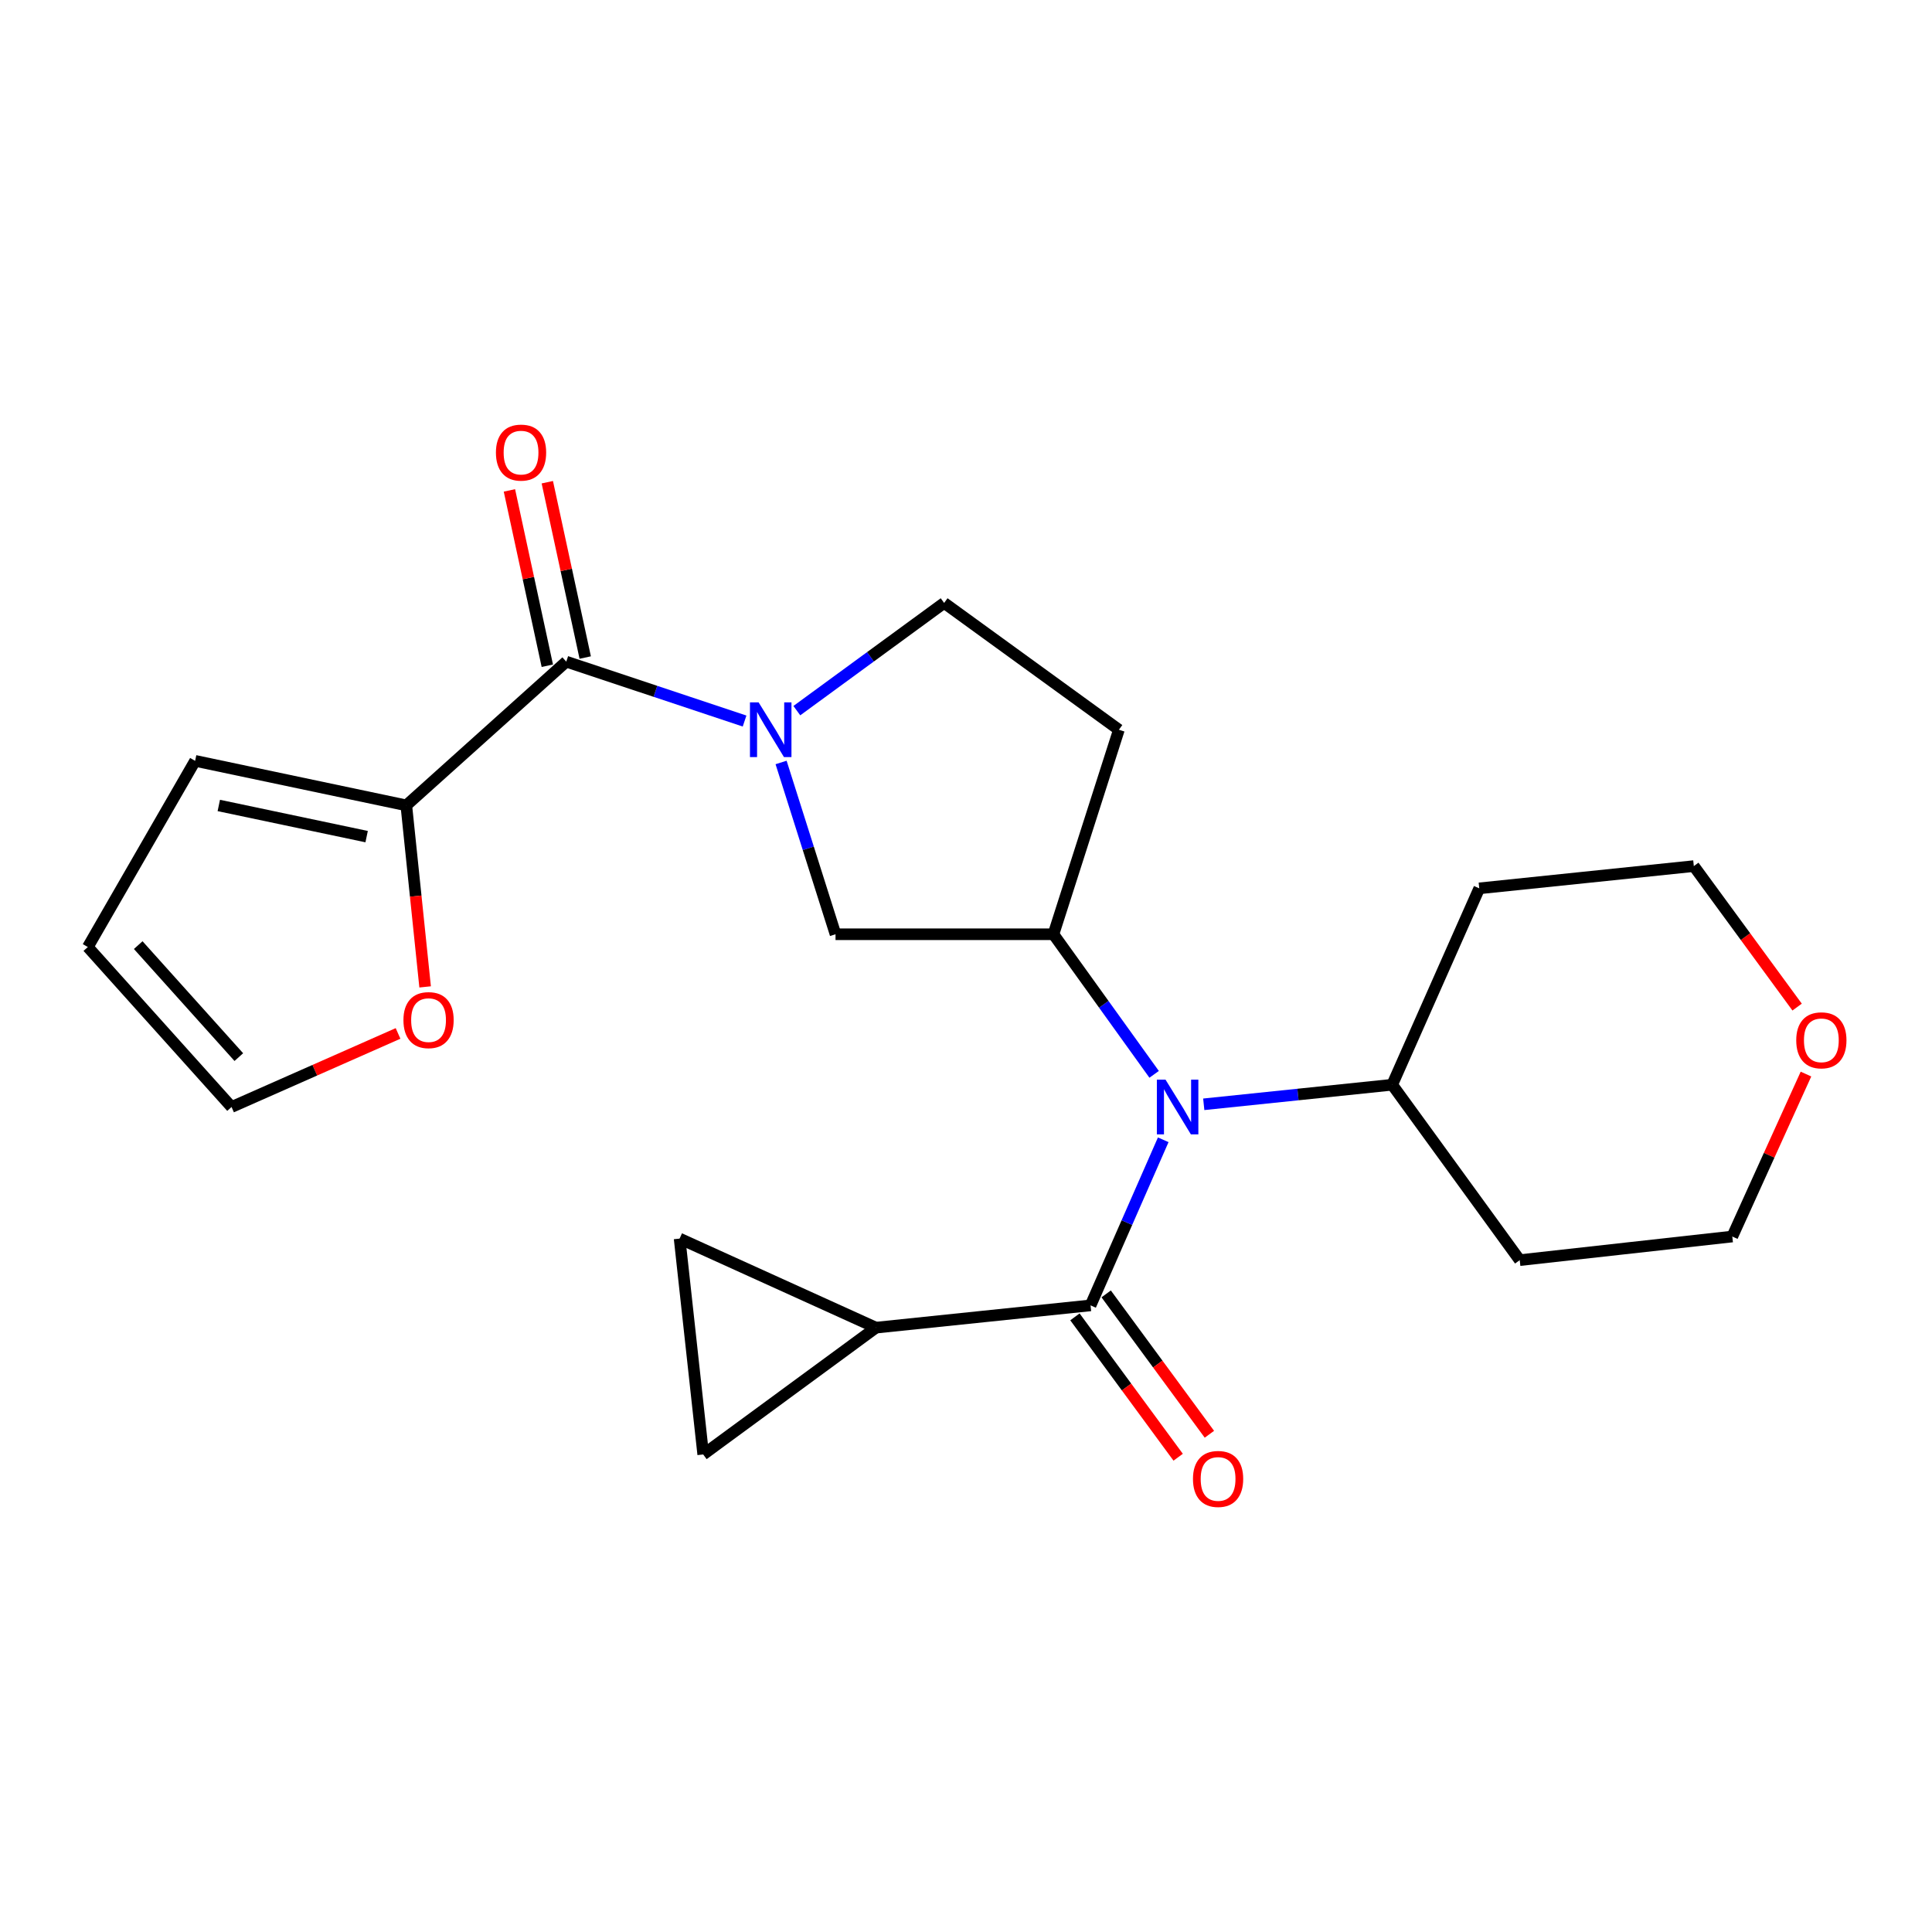 <?xml version='1.0' encoding='iso-8859-1'?>
<svg version='1.1' baseProfile='full'
              xmlns='http://www.w3.org/2000/svg'
                      xmlns:rdkit='http://www.rdkit.org/xml'
                      xmlns:xlink='http://www.w3.org/1999/xlink'
                  xml:space='preserve'
width='1000px' height='1000px' viewBox='0 0 1000 1000'>
<!-- END OF HEADER -->
<rect style='opacity:1.0;fill:#FFFFFF;stroke:none' width='1000' height='1000' x='0' y='0'> </rect>
<path class='bond-1' d='M 385.391,373.209 L 339.246,357.837' style='fill:none;fill-rule:evenodd;stroke:#0000FF;stroke-width:6px;stroke-linecap:butt;stroke-linejoin:miter;stroke-opacity:1' />
<path class='bond-1' d='M 339.246,357.837 L 293.101,342.465' style='fill:none;fill-rule:evenodd;stroke:#000000;stroke-width:6px;stroke-linecap:butt;stroke-linejoin:miter;stroke-opacity:1' />
<path class='bond-6' d='M 404.287,394.652 L 418.376,439.11' style='fill:none;fill-rule:evenodd;stroke:#0000FF;stroke-width:6px;stroke-linecap:butt;stroke-linejoin:miter;stroke-opacity:1' />
<path class='bond-6' d='M 418.376,439.11 L 432.465,483.568' style='fill:none;fill-rule:evenodd;stroke:#000000;stroke-width:6px;stroke-linecap:butt;stroke-linejoin:miter;stroke-opacity:1' />
<path class='bond-10' d='M 412.44,367.829 L 450.562,339.952' style='fill:none;fill-rule:evenodd;stroke:#0000FF;stroke-width:6px;stroke-linecap:butt;stroke-linejoin:miter;stroke-opacity:1' />
<path class='bond-10' d='M 450.562,339.952 L 488.685,312.075' style='fill:none;fill-rule:evenodd;stroke:#000000;stroke-width:6px;stroke-linecap:butt;stroke-linejoin:miter;stroke-opacity:1' />
<path class='bond-0' d='M 564.471,675.663 L 583.279,632.807' style='fill:none;fill-rule:evenodd;stroke:#000000;stroke-width:6px;stroke-linecap:butt;stroke-linejoin:miter;stroke-opacity:1' />
<path class='bond-0' d='M 583.279,632.807 L 602.087,589.951' style='fill:none;fill-rule:evenodd;stroke:#0000FF;stroke-width:6px;stroke-linecap:butt;stroke-linejoin:miter;stroke-opacity:1' />
<path class='bond-4' d='M 564.471,675.663 L 453.401,687.19' style='fill:none;fill-rule:evenodd;stroke:#000000;stroke-width:6px;stroke-linecap:butt;stroke-linejoin:miter;stroke-opacity:1' />
<path class='bond-12' d='M 556.388,681.607 L 583.102,717.932' style='fill:none;fill-rule:evenodd;stroke:#000000;stroke-width:6px;stroke-linecap:butt;stroke-linejoin:miter;stroke-opacity:1' />
<path class='bond-12' d='M 583.102,717.932 L 609.816,754.256' style='fill:none;fill-rule:evenodd;stroke:#FF0000;stroke-width:6px;stroke-linecap:butt;stroke-linejoin:miter;stroke-opacity:1' />
<path class='bond-12' d='M 572.553,669.719 L 599.268,706.043' style='fill:none;fill-rule:evenodd;stroke:#000000;stroke-width:6px;stroke-linecap:butt;stroke-linejoin:miter;stroke-opacity:1' />
<path class='bond-12' d='M 599.268,706.043 L 625.982,742.367' style='fill:none;fill-rule:evenodd;stroke:#FF0000;stroke-width:6px;stroke-linecap:butt;stroke-linejoin:miter;stroke-opacity:1' />
<path class='bond-5' d='M 293.101,342.465 L 210.303,416.857' style='fill:none;fill-rule:evenodd;stroke:#000000;stroke-width:6px;stroke-linecap:butt;stroke-linejoin:miter;stroke-opacity:1' />
<path class='bond-13' d='M 302.908,340.345 L 293.097,294.969' style='fill:none;fill-rule:evenodd;stroke:#000000;stroke-width:6px;stroke-linecap:butt;stroke-linejoin:miter;stroke-opacity:1' />
<path class='bond-13' d='M 293.097,294.969 L 283.286,249.592' style='fill:none;fill-rule:evenodd;stroke:#FF0000;stroke-width:6px;stroke-linecap:butt;stroke-linejoin:miter;stroke-opacity:1' />
<path class='bond-13' d='M 283.294,344.586 L 273.483,299.209' style='fill:none;fill-rule:evenodd;stroke:#000000;stroke-width:6px;stroke-linecap:butt;stroke-linejoin:miter;stroke-opacity:1' />
<path class='bond-13' d='M 273.483,299.209 L 263.673,253.833' style='fill:none;fill-rule:evenodd;stroke:#FF0000;stroke-width:6px;stroke-linecap:butt;stroke-linejoin:miter;stroke-opacity:1' />
<path class='bond-2' d='M 597.376,556.075 L 571.319,519.822' style='fill:none;fill-rule:evenodd;stroke:#0000FF;stroke-width:6px;stroke-linecap:butt;stroke-linejoin:miter;stroke-opacity:1' />
<path class='bond-2' d='M 571.319,519.822 L 545.262,483.568' style='fill:none;fill-rule:evenodd;stroke:#000000;stroke-width:6px;stroke-linecap:butt;stroke-linejoin:miter;stroke-opacity:1' />
<path class='bond-14' d='M 623.063,571.584 L 671.832,566.522' style='fill:none;fill-rule:evenodd;stroke:#0000FF;stroke-width:6px;stroke-linecap:butt;stroke-linejoin:miter;stroke-opacity:1' />
<path class='bond-14' d='M 671.832,566.522 L 720.601,561.461' style='fill:none;fill-rule:evenodd;stroke:#000000;stroke-width:6px;stroke-linecap:butt;stroke-linejoin:miter;stroke-opacity:1' />
<path class='bond-3' d='M 545.262,483.568 L 432.465,483.568' style='fill:none;fill-rule:evenodd;stroke:#000000;stroke-width:6px;stroke-linecap:butt;stroke-linejoin:miter;stroke-opacity:1' />
<path class='bond-23' d='M 545.262,483.568 L 579.142,377.716' style='fill:none;fill-rule:evenodd;stroke:#000000;stroke-width:6px;stroke-linecap:butt;stroke-linejoin:miter;stroke-opacity:1' />
<path class='bond-7' d='M 453.401,687.19 L 351.763,641.092' style='fill:none;fill-rule:evenodd;stroke:#000000;stroke-width:6px;stroke-linecap:butt;stroke-linejoin:miter;stroke-opacity:1' />
<path class='bond-8' d='M 453.401,687.19 L 363.981,752.831' style='fill:none;fill-rule:evenodd;stroke:#000000;stroke-width:6px;stroke-linecap:butt;stroke-linejoin:miter;stroke-opacity:1' />
<path class='bond-11' d='M 210.303,416.857 L 215.174,463.836' style='fill:none;fill-rule:evenodd;stroke:#000000;stroke-width:6px;stroke-linecap:butt;stroke-linejoin:miter;stroke-opacity:1' />
<path class='bond-11' d='M 215.174,463.836 L 220.045,510.815' style='fill:none;fill-rule:evenodd;stroke:#FF0000;stroke-width:6px;stroke-linecap:butt;stroke-linejoin:miter;stroke-opacity:1' />
<path class='bond-15' d='M 210.303,416.857 L 100.995,393.814' style='fill:none;fill-rule:evenodd;stroke:#000000;stroke-width:6px;stroke-linecap:butt;stroke-linejoin:miter;stroke-opacity:1' />
<path class='bond-15' d='M 189.768,433.036 L 113.252,416.906' style='fill:none;fill-rule:evenodd;stroke:#000000;stroke-width:6px;stroke-linecap:butt;stroke-linejoin:miter;stroke-opacity:1' />
<path class='bond-26' d='M 351.763,641.092 L 363.981,752.831' style='fill:none;fill-rule:evenodd;stroke:#000000;stroke-width:6px;stroke-linecap:butt;stroke-linejoin:miter;stroke-opacity:1' />
<path class='bond-9' d='M 579.142,377.716 L 488.685,312.075' style='fill:none;fill-rule:evenodd;stroke:#000000;stroke-width:6px;stroke-linecap:butt;stroke-linejoin:miter;stroke-opacity:1' />
<path class='bond-16' d='M 206.032,534.903 L 162.939,553.946' style='fill:none;fill-rule:evenodd;stroke:#FF0000;stroke-width:6px;stroke-linecap:butt;stroke-linejoin:miter;stroke-opacity:1' />
<path class='bond-16' d='M 162.939,553.946 L 119.847,572.988' style='fill:none;fill-rule:evenodd;stroke:#000000;stroke-width:6px;stroke-linecap:butt;stroke-linejoin:miter;stroke-opacity:1' />
<path class='bond-19' d='M 720.601,561.461 L 765.662,459.811' style='fill:none;fill-rule:evenodd;stroke:#000000;stroke-width:6px;stroke-linecap:butt;stroke-linejoin:miter;stroke-opacity:1' />
<path class='bond-20' d='M 720.601,561.461 L 786.61,652.252' style='fill:none;fill-rule:evenodd;stroke:#000000;stroke-width:6px;stroke-linecap:butt;stroke-linejoin:miter;stroke-opacity:1' />
<path class='bond-17' d='M 100.995,393.814 L 45.455,490.179' style='fill:none;fill-rule:evenodd;stroke:#000000;stroke-width:6px;stroke-linecap:butt;stroke-linejoin:miter;stroke-opacity:1' />
<path class='bond-24' d='M 119.847,572.988 L 45.455,490.179' style='fill:none;fill-rule:evenodd;stroke:#000000;stroke-width:6px;stroke-linecap:butt;stroke-linejoin:miter;stroke-opacity:1' />
<path class='bond-24' d='M 123.615,547.156 L 71.541,489.19' style='fill:none;fill-rule:evenodd;stroke:#000000;stroke-width:6px;stroke-linecap:butt;stroke-linejoin:miter;stroke-opacity:1' />
<path class='bond-18' d='M 934.769,555.934 L 915.7,597.978' style='fill:none;fill-rule:evenodd;stroke:#FF0000;stroke-width:6px;stroke-linecap:butt;stroke-linejoin:miter;stroke-opacity:1' />
<path class='bond-18' d='M 915.7,597.978 L 896.631,640.022' style='fill:none;fill-rule:evenodd;stroke:#000000;stroke-width:6px;stroke-linecap:butt;stroke-linejoin:miter;stroke-opacity:1' />
<path class='bond-25' d='M 930.191,521.272 L 903.456,484.784' style='fill:none;fill-rule:evenodd;stroke:#FF0000;stroke-width:6px;stroke-linecap:butt;stroke-linejoin:miter;stroke-opacity:1' />
<path class='bond-25' d='M 903.456,484.784 L 876.721,448.295' style='fill:none;fill-rule:evenodd;stroke:#000000;stroke-width:6px;stroke-linecap:butt;stroke-linejoin:miter;stroke-opacity:1' />
<path class='bond-22' d='M 765.662,459.811 L 876.721,448.295' style='fill:none;fill-rule:evenodd;stroke:#000000;stroke-width:6px;stroke-linecap:butt;stroke-linejoin:miter;stroke-opacity:1' />
<path class='bond-21' d='M 786.61,652.252 L 896.631,640.022' style='fill:none;fill-rule:evenodd;stroke:#000000;stroke-width:6px;stroke-linecap:butt;stroke-linejoin:miter;stroke-opacity:1' />
<path  class='atom-0' d='M 392.66 363.556
L 401.94 378.556
Q 402.86 380.036, 404.34 382.716
Q 405.82 385.396, 405.9 385.556
L 405.9 363.556
L 409.66 363.556
L 409.66 391.876
L 405.78 391.876
L 395.82 375.476
Q 394.66 373.556, 393.42 371.356
Q 392.22 369.156, 391.86 368.476
L 391.86 391.876
L 388.18 391.876
L 388.18 363.556
L 392.66 363.556
' fill='#0000FF'/>
<path  class='atom-3' d='M 603.272 558.828
L 612.552 573.828
Q 613.472 575.308, 614.952 577.988
Q 616.432 580.668, 616.512 580.828
L 616.512 558.828
L 620.272 558.828
L 620.272 587.148
L 616.392 587.148
L 606.432 570.748
Q 605.272 568.828, 604.032 566.628
Q 602.832 564.428, 602.472 563.748
L 602.472 587.148
L 598.792 587.148
L 598.792 558.828
L 603.272 558.828
' fill='#0000FF'/>
<path  class='atom-12' d='M 208.819 528.007
Q 208.819 521.207, 212.179 517.407
Q 215.539 513.607, 221.819 513.607
Q 228.099 513.607, 231.459 517.407
Q 234.819 521.207, 234.819 528.007
Q 234.819 534.887, 231.419 538.807
Q 228.019 542.687, 221.819 542.687
Q 215.579 542.687, 212.179 538.807
Q 208.819 534.927, 208.819 528.007
M 221.819 539.487
Q 226.139 539.487, 228.459 536.607
Q 230.819 533.687, 230.819 528.007
Q 230.819 522.447, 228.459 519.647
Q 226.139 516.807, 221.819 516.807
Q 217.499 516.807, 215.139 519.607
Q 212.819 522.407, 212.819 528.007
Q 212.819 533.727, 215.139 536.607
Q 217.499 539.487, 221.819 539.487
' fill='#FF0000'/>
<path  class='atom-13' d='M 617.479 765.497
Q 617.479 758.697, 620.839 754.897
Q 624.199 751.097, 630.479 751.097
Q 636.759 751.097, 640.119 754.897
Q 643.479 758.697, 643.479 765.497
Q 643.479 772.377, 640.079 776.297
Q 636.679 780.177, 630.479 780.177
Q 624.239 780.177, 620.839 776.297
Q 617.479 772.417, 617.479 765.497
M 630.479 776.977
Q 634.799 776.977, 637.119 774.097
Q 639.479 771.177, 639.479 765.497
Q 639.479 759.937, 637.119 757.137
Q 634.799 754.297, 630.479 754.297
Q 626.159 754.297, 623.799 757.097
Q 621.479 759.897, 621.479 765.497
Q 621.479 771.217, 623.799 774.097
Q 626.159 776.977, 630.479 776.977
' fill='#FF0000'/>
<path  class='atom-14' d='M 256.69 234.263
Q 256.69 227.463, 260.05 223.663
Q 263.41 219.863, 269.69 219.863
Q 275.97 219.863, 279.33 223.663
Q 282.69 227.463, 282.69 234.263
Q 282.69 241.143, 279.29 245.063
Q 275.89 248.943, 269.69 248.943
Q 263.45 248.943, 260.05 245.063
Q 256.69 241.183, 256.69 234.263
M 269.69 245.743
Q 274.01 245.743, 276.33 242.863
Q 278.69 239.943, 278.69 234.263
Q 278.69 228.703, 276.33 225.903
Q 274.01 223.063, 269.69 223.063
Q 265.37 223.063, 263.01 225.863
Q 260.69 228.663, 260.69 234.263
Q 260.69 239.983, 263.01 242.863
Q 265.37 245.743, 269.69 245.743
' fill='#FF0000'/>
<path  class='atom-19' d='M 929.729 538.464
Q 929.729 531.664, 933.089 527.864
Q 936.449 524.064, 942.729 524.064
Q 949.009 524.064, 952.369 527.864
Q 955.729 531.664, 955.729 538.464
Q 955.729 545.344, 952.329 549.264
Q 948.929 553.144, 942.729 553.144
Q 936.489 553.144, 933.089 549.264
Q 929.729 545.384, 929.729 538.464
M 942.729 549.944
Q 947.049 549.944, 949.369 547.064
Q 951.729 544.144, 951.729 538.464
Q 951.729 532.904, 949.369 530.104
Q 947.049 527.264, 942.729 527.264
Q 938.409 527.264, 936.049 530.064
Q 933.729 532.864, 933.729 538.464
Q 933.729 544.184, 936.049 547.064
Q 938.409 549.944, 942.729 549.944
' fill='#FF0000'/>
</svg>
